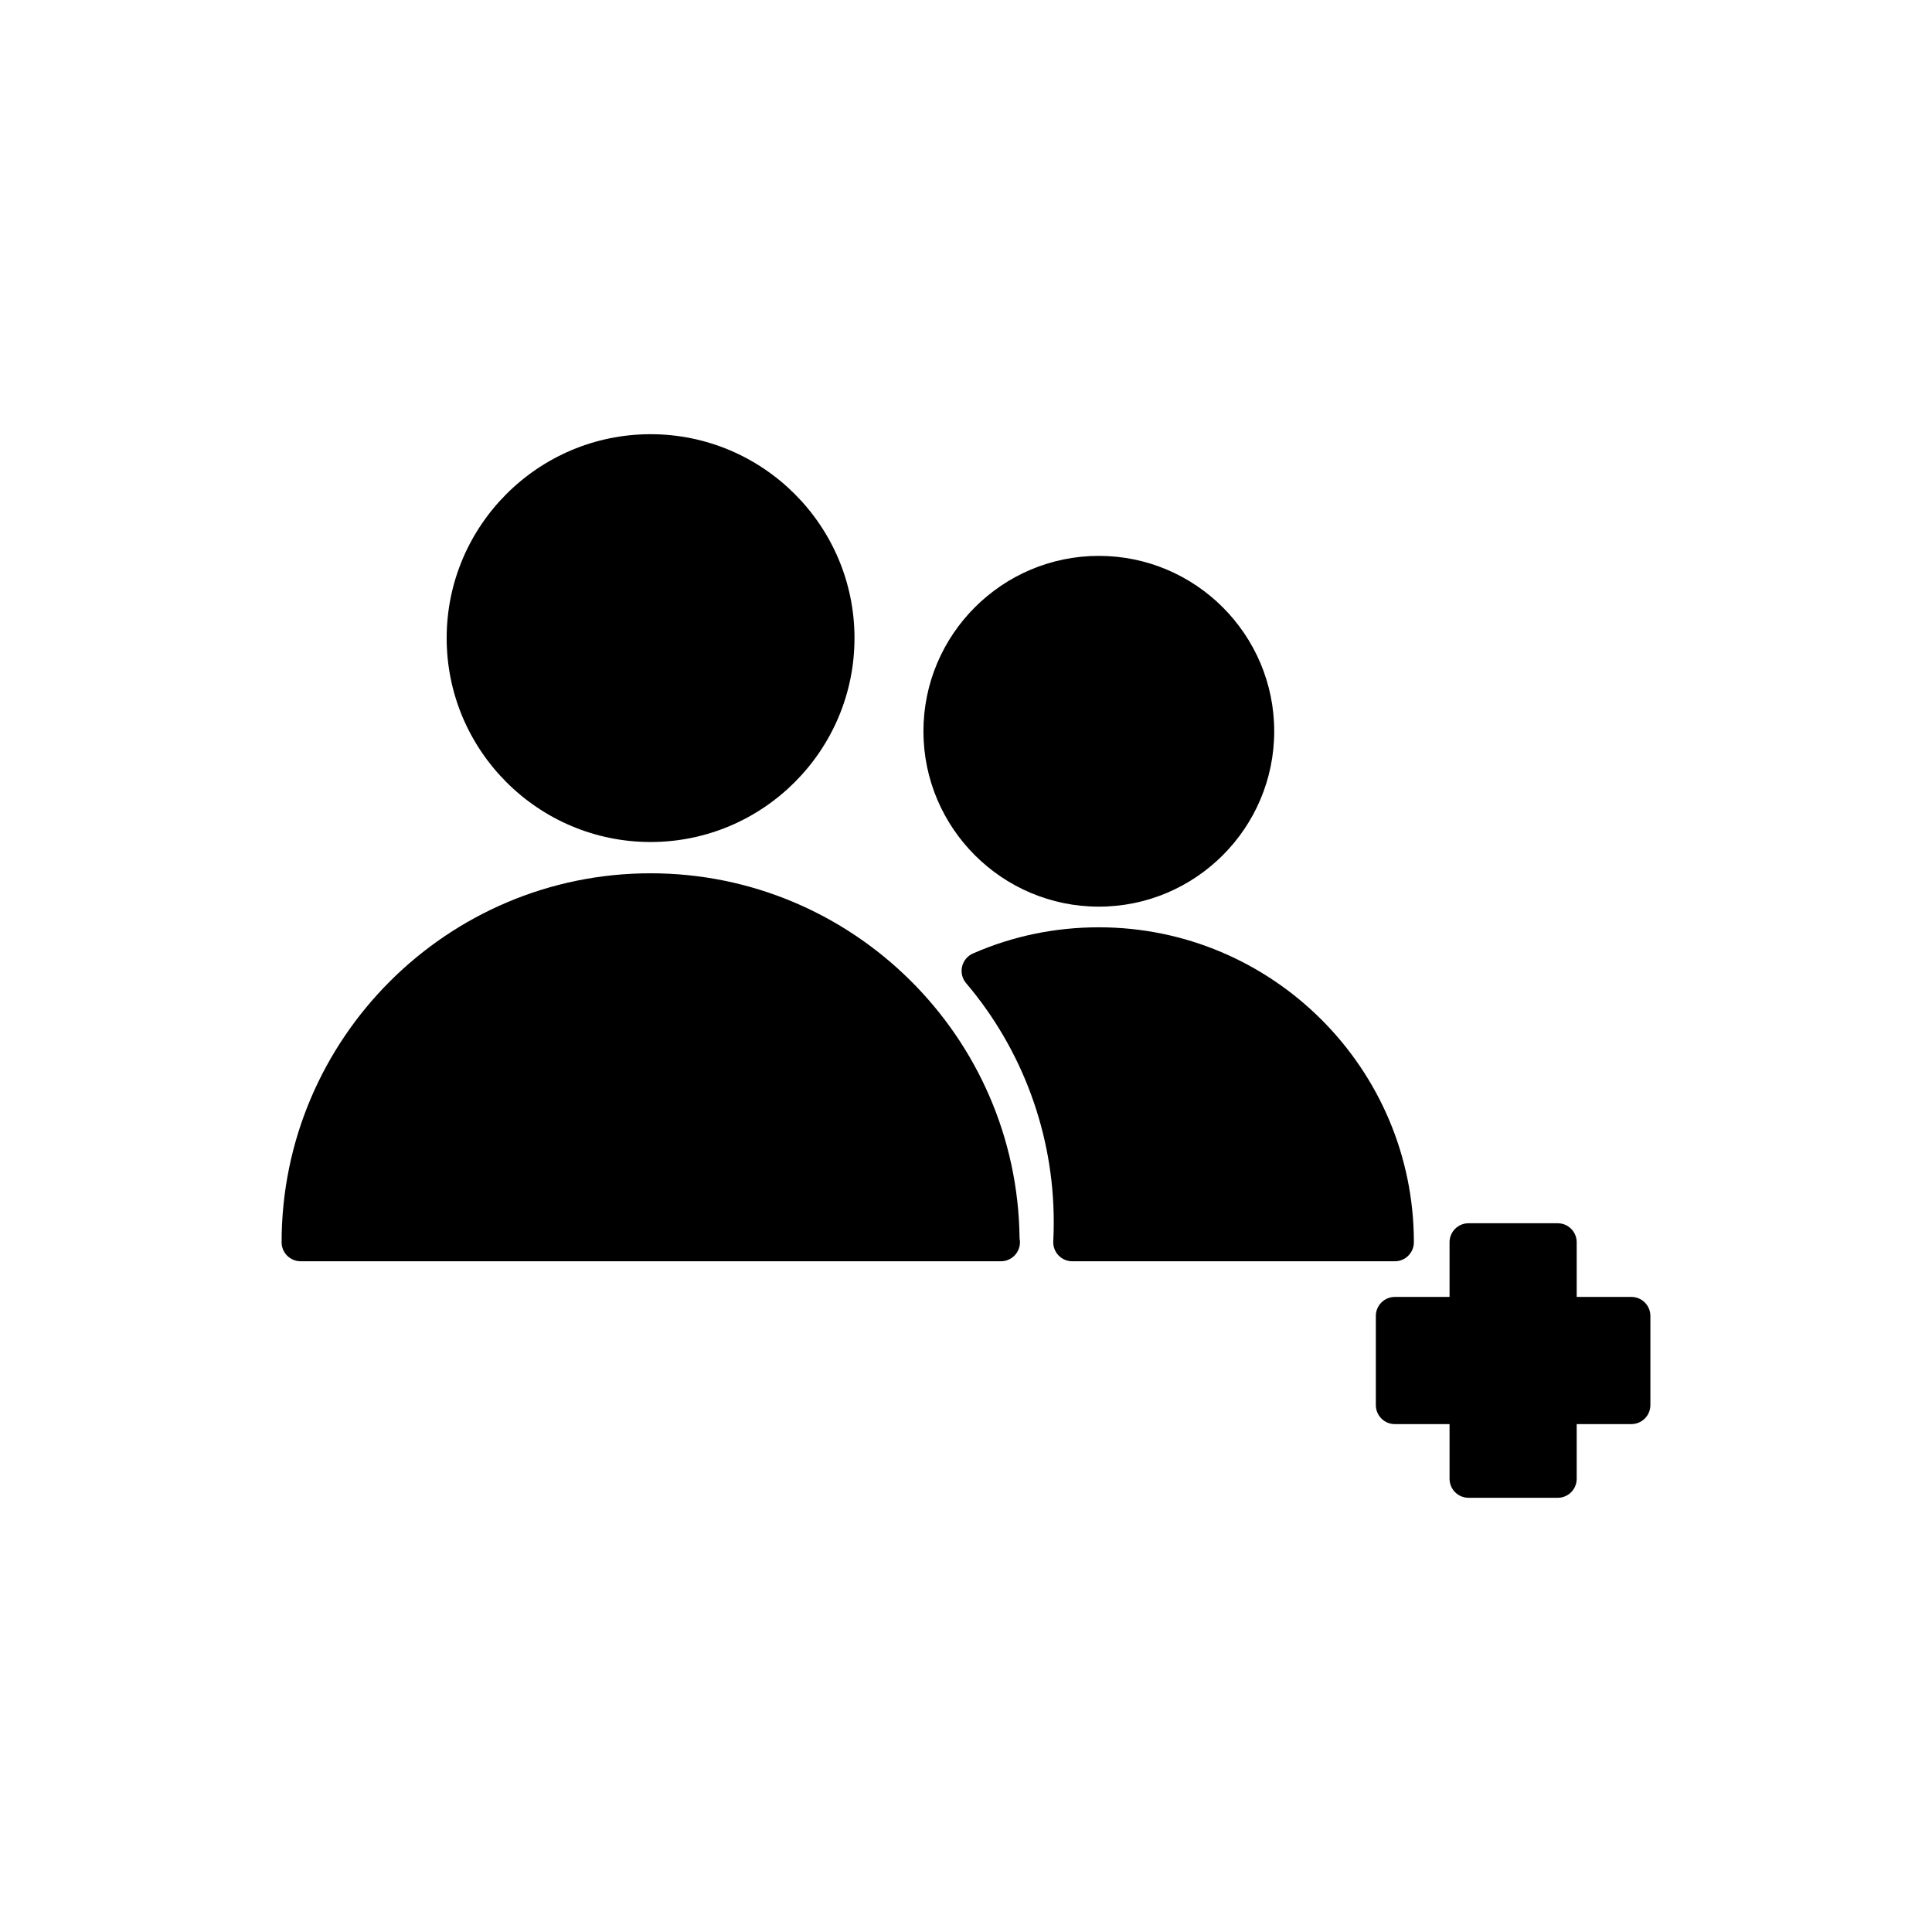 <?xml version="1.0" encoding="UTF-8"?>
<!-- Uploaded to: SVG Repo, www.svgrepo.com, Generator: SVG Repo Mixer Tools -->
<svg fill="#000000" width="800px" height="800px" version="1.1" viewBox="144 144 512 512" xmlns="http://www.w3.org/2000/svg">
 <g>
  <path d="m316.41 367.14c29.797 0 54.039-24.238 54.039-54.035 0-29.797-24.242-54.035-54.039-54.035s-54.039 24.238-54.039 54.035c0 29.797 24.246 54.035 54.039 54.035z"/>
  <path d="m316.41 375.43c-53.918 0-97.781 43.859-97.781 97.777 0 2.785 2.258 5.039 5.039 5.039h185.49c0.039 0.004 0.082 0.004 0.102 0 2.785 0 5.039-2.254 5.039-5.039 0-0.352-0.035-0.699-0.105-1.031-0.559-53.441-44.211-96.746-97.781-96.746z"/>
  <path d="m435.2 384.27c25.629 0 46.48-20.848 46.48-46.477 0-25.629-20.852-46.48-46.48-46.48-25.629 0-46.48 20.852-46.48 46.48 0 25.629 20.852 46.477 46.48 46.477z"/>
  <path d="m518.69 473.21c0-46.027-37.465-83.465-83.5-83.465-11.617 0-22.828 2.332-33.344 6.934-1.457 0.641-2.527 1.93-2.887 3.481-0.359 1.551 0.039 3.18 1.074 4.394 14.977 17.629 23.219 40.09 23.219 63.238 0 1.719-0.023 3.441-0.121 5.133-0.086 1.379 0.414 2.742 1.367 3.75 0.953 1.008 2.277 1.578 3.668 1.578h85.496c2.769-0.004 5.027-2.254 5.027-5.043z"/>
  <path d="m576.33 487.7h-14.488v-14.488c0-2.785-2.254-5.039-5.039-5.039h-23.617c-2.785 0-5.039 2.254-5.039 5.039v14.488h-14.496c-2.785 0-5.039 2.254-5.039 5.039v23.625c0 2.785 2.254 5.039 5.039 5.039h14.496v14.488c0 2.785 2.254 5.039 5.039 5.039h23.617c2.785 0 5.039-2.254 5.039-5.039v-14.488l14.488-0.004c2.785 0 5.039-2.254 5.039-5.039v-23.625c0-2.785-2.254-5.035-5.039-5.035z"/>
 </g>
</svg>